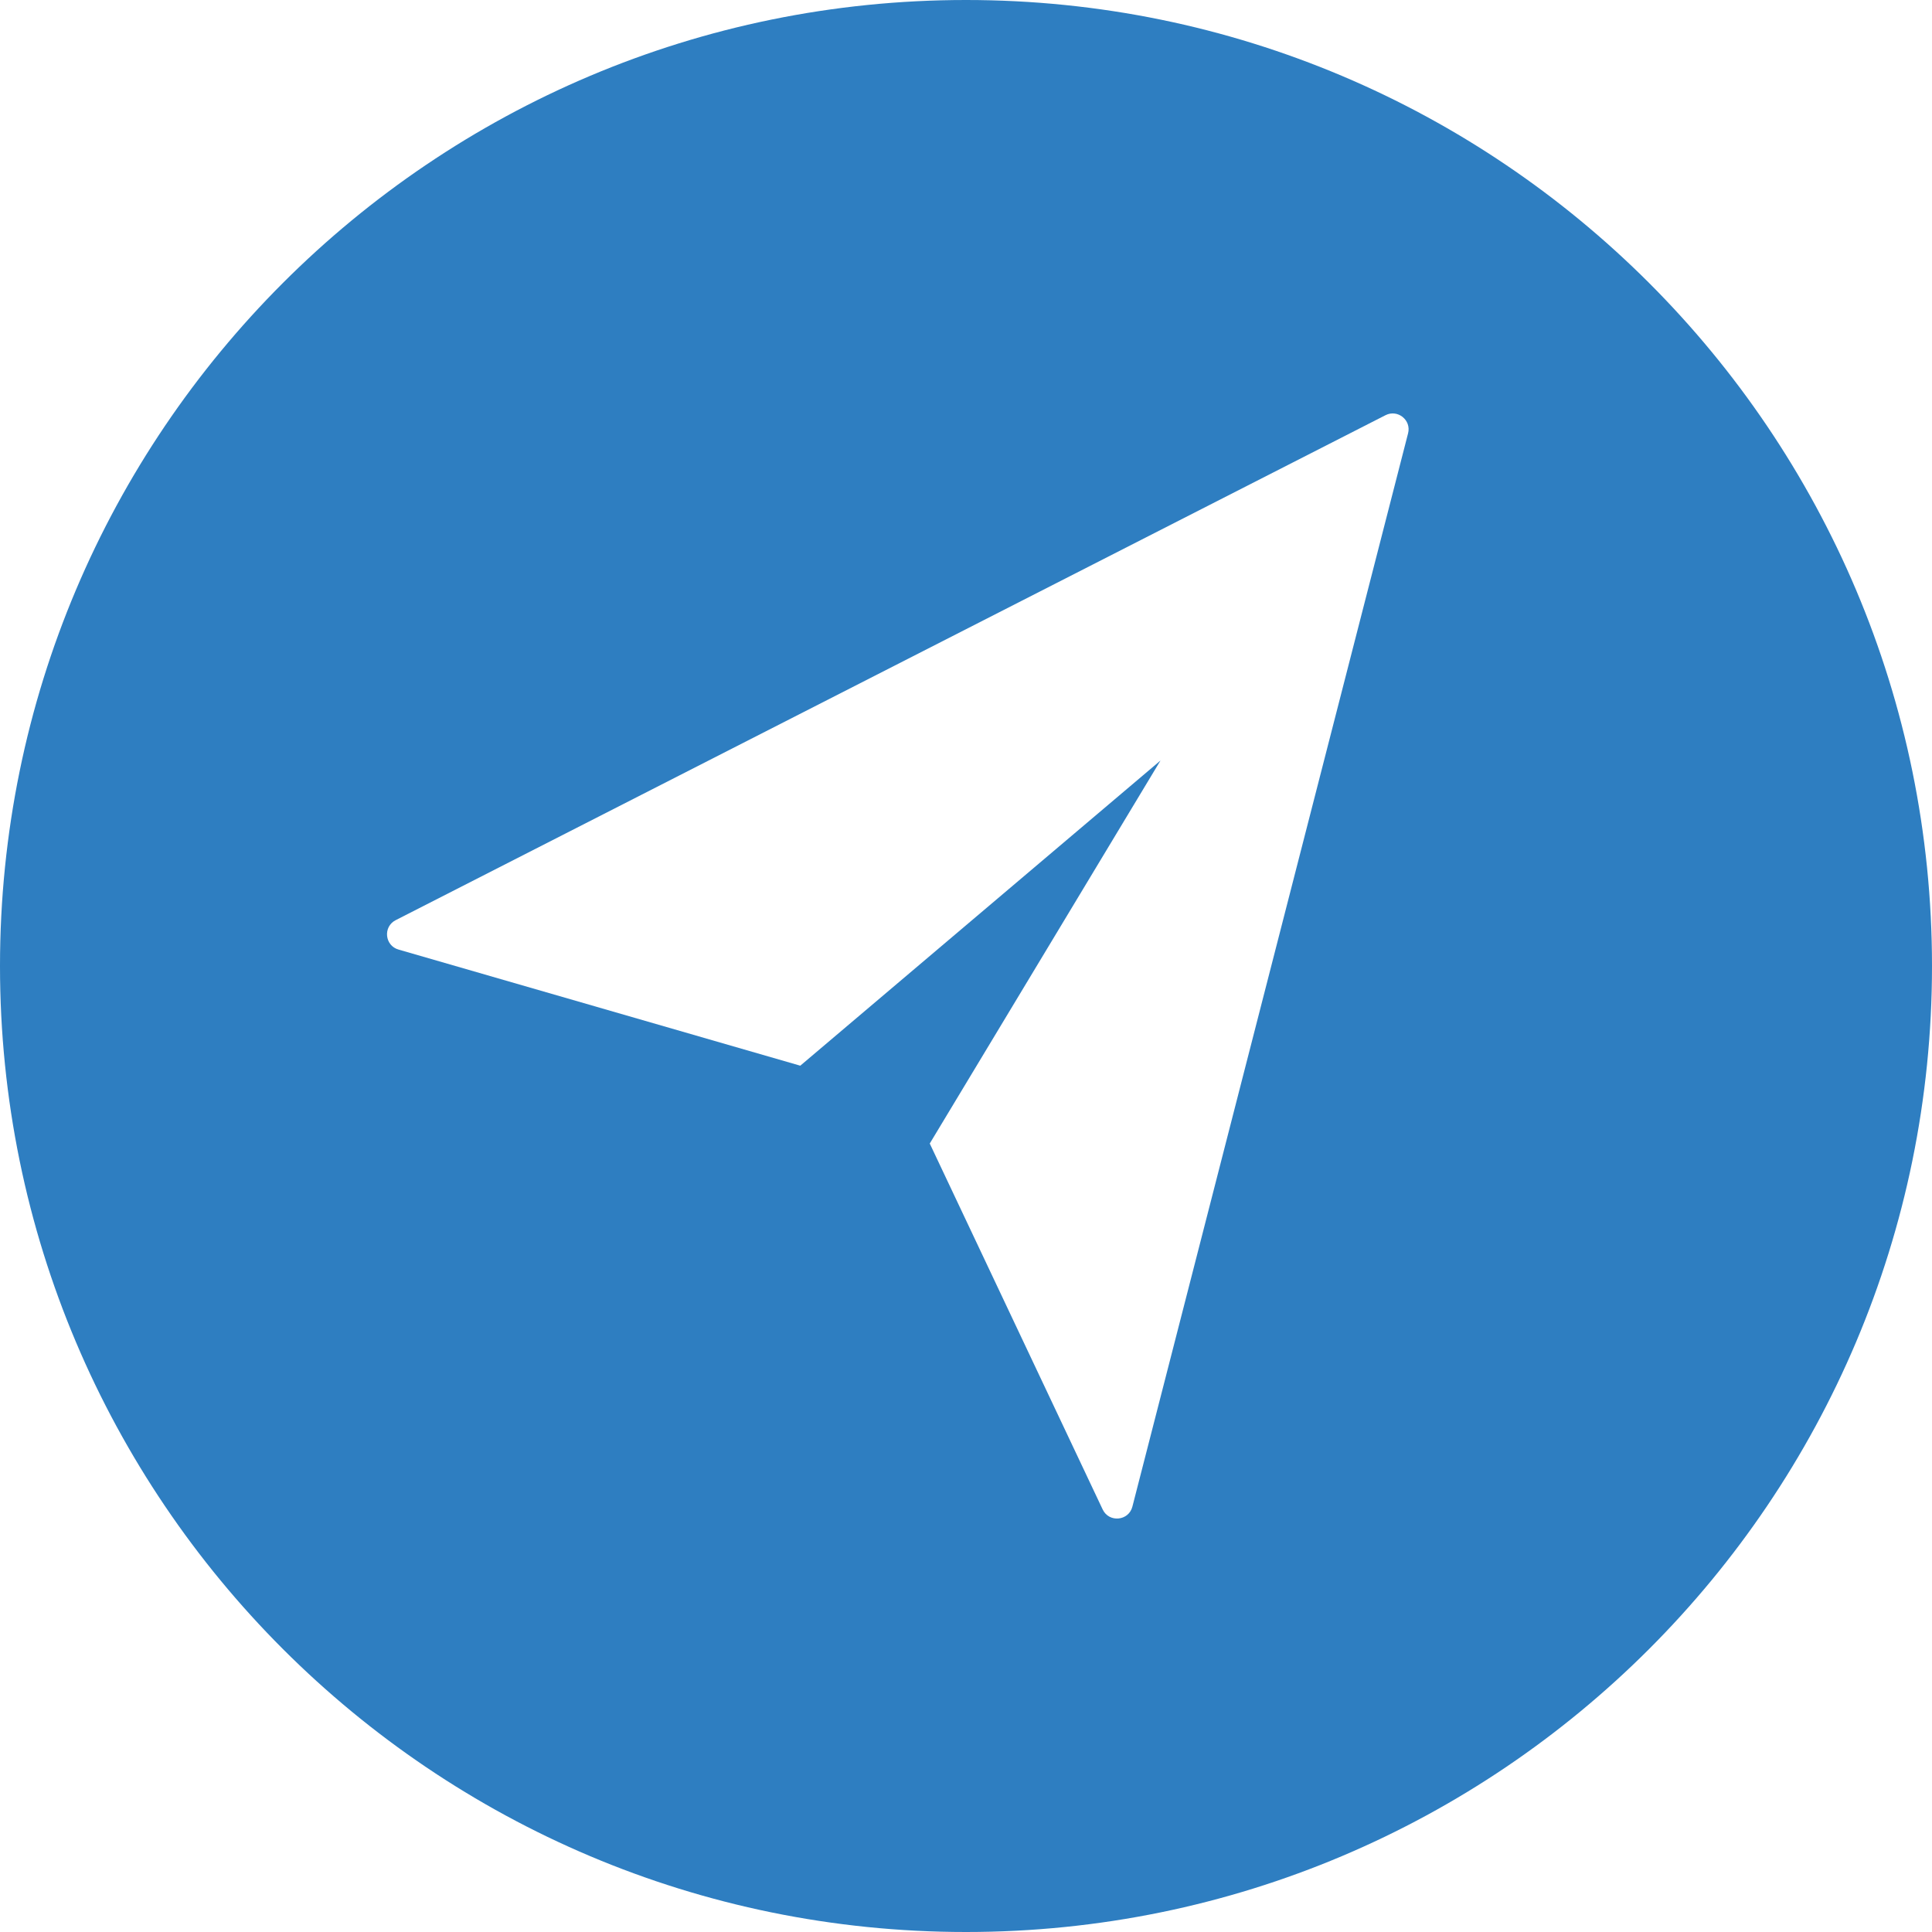 <svg xmlns="http://www.w3.org/2000/svg" xmlns:xlink="http://www.w3.org/1999/xlink" width="1080" zoomAndPan="magnify" viewBox="0 0 810 810" height="1080" preserveAspectRatio="xMidYMid meet" version="1.0"><defs><clipPath id="aa2d1adb38"><path d="M 405 0 C 181.324 0 0 181.324 0 405 C 0 628.676 181.324 810 405 810 C 628.676 810 810 628.676 810 405 C 810 181.324 628.676 0 405 0 Z M 405 0 " clip-rule="nonzero"/></clipPath></defs><rect x="-81" width="972" fill="#ffffff" y="-81" height="972" fill-opacity="1"/><rect x="-81" width="972" fill="#ffffff" y="-81" height="972" fill-opacity="1"/><g clip-path="url(#aa2d1adb38)"><rect x="-81" width="972" fill="#2e7ec1" y="-81" height="972" fill-opacity="1"/></g><path fill="#ffffff" d="M 580.871 174.078 L 165.895 385.781 C 160.477 388.543 161.293 396.523 167.16 398.133 L 335.52 446.797 L 486.543 318.852 L 389.805 479.43 L 462.297 632.844 C 464.957 638.48 473.215 637.691 474.762 631.656 L 590.344 181.664 C 591.77 176.113 585.977 171.473 580.871 174.078 " fill-opacity="1" fill-rule="nonzero"/></svg>